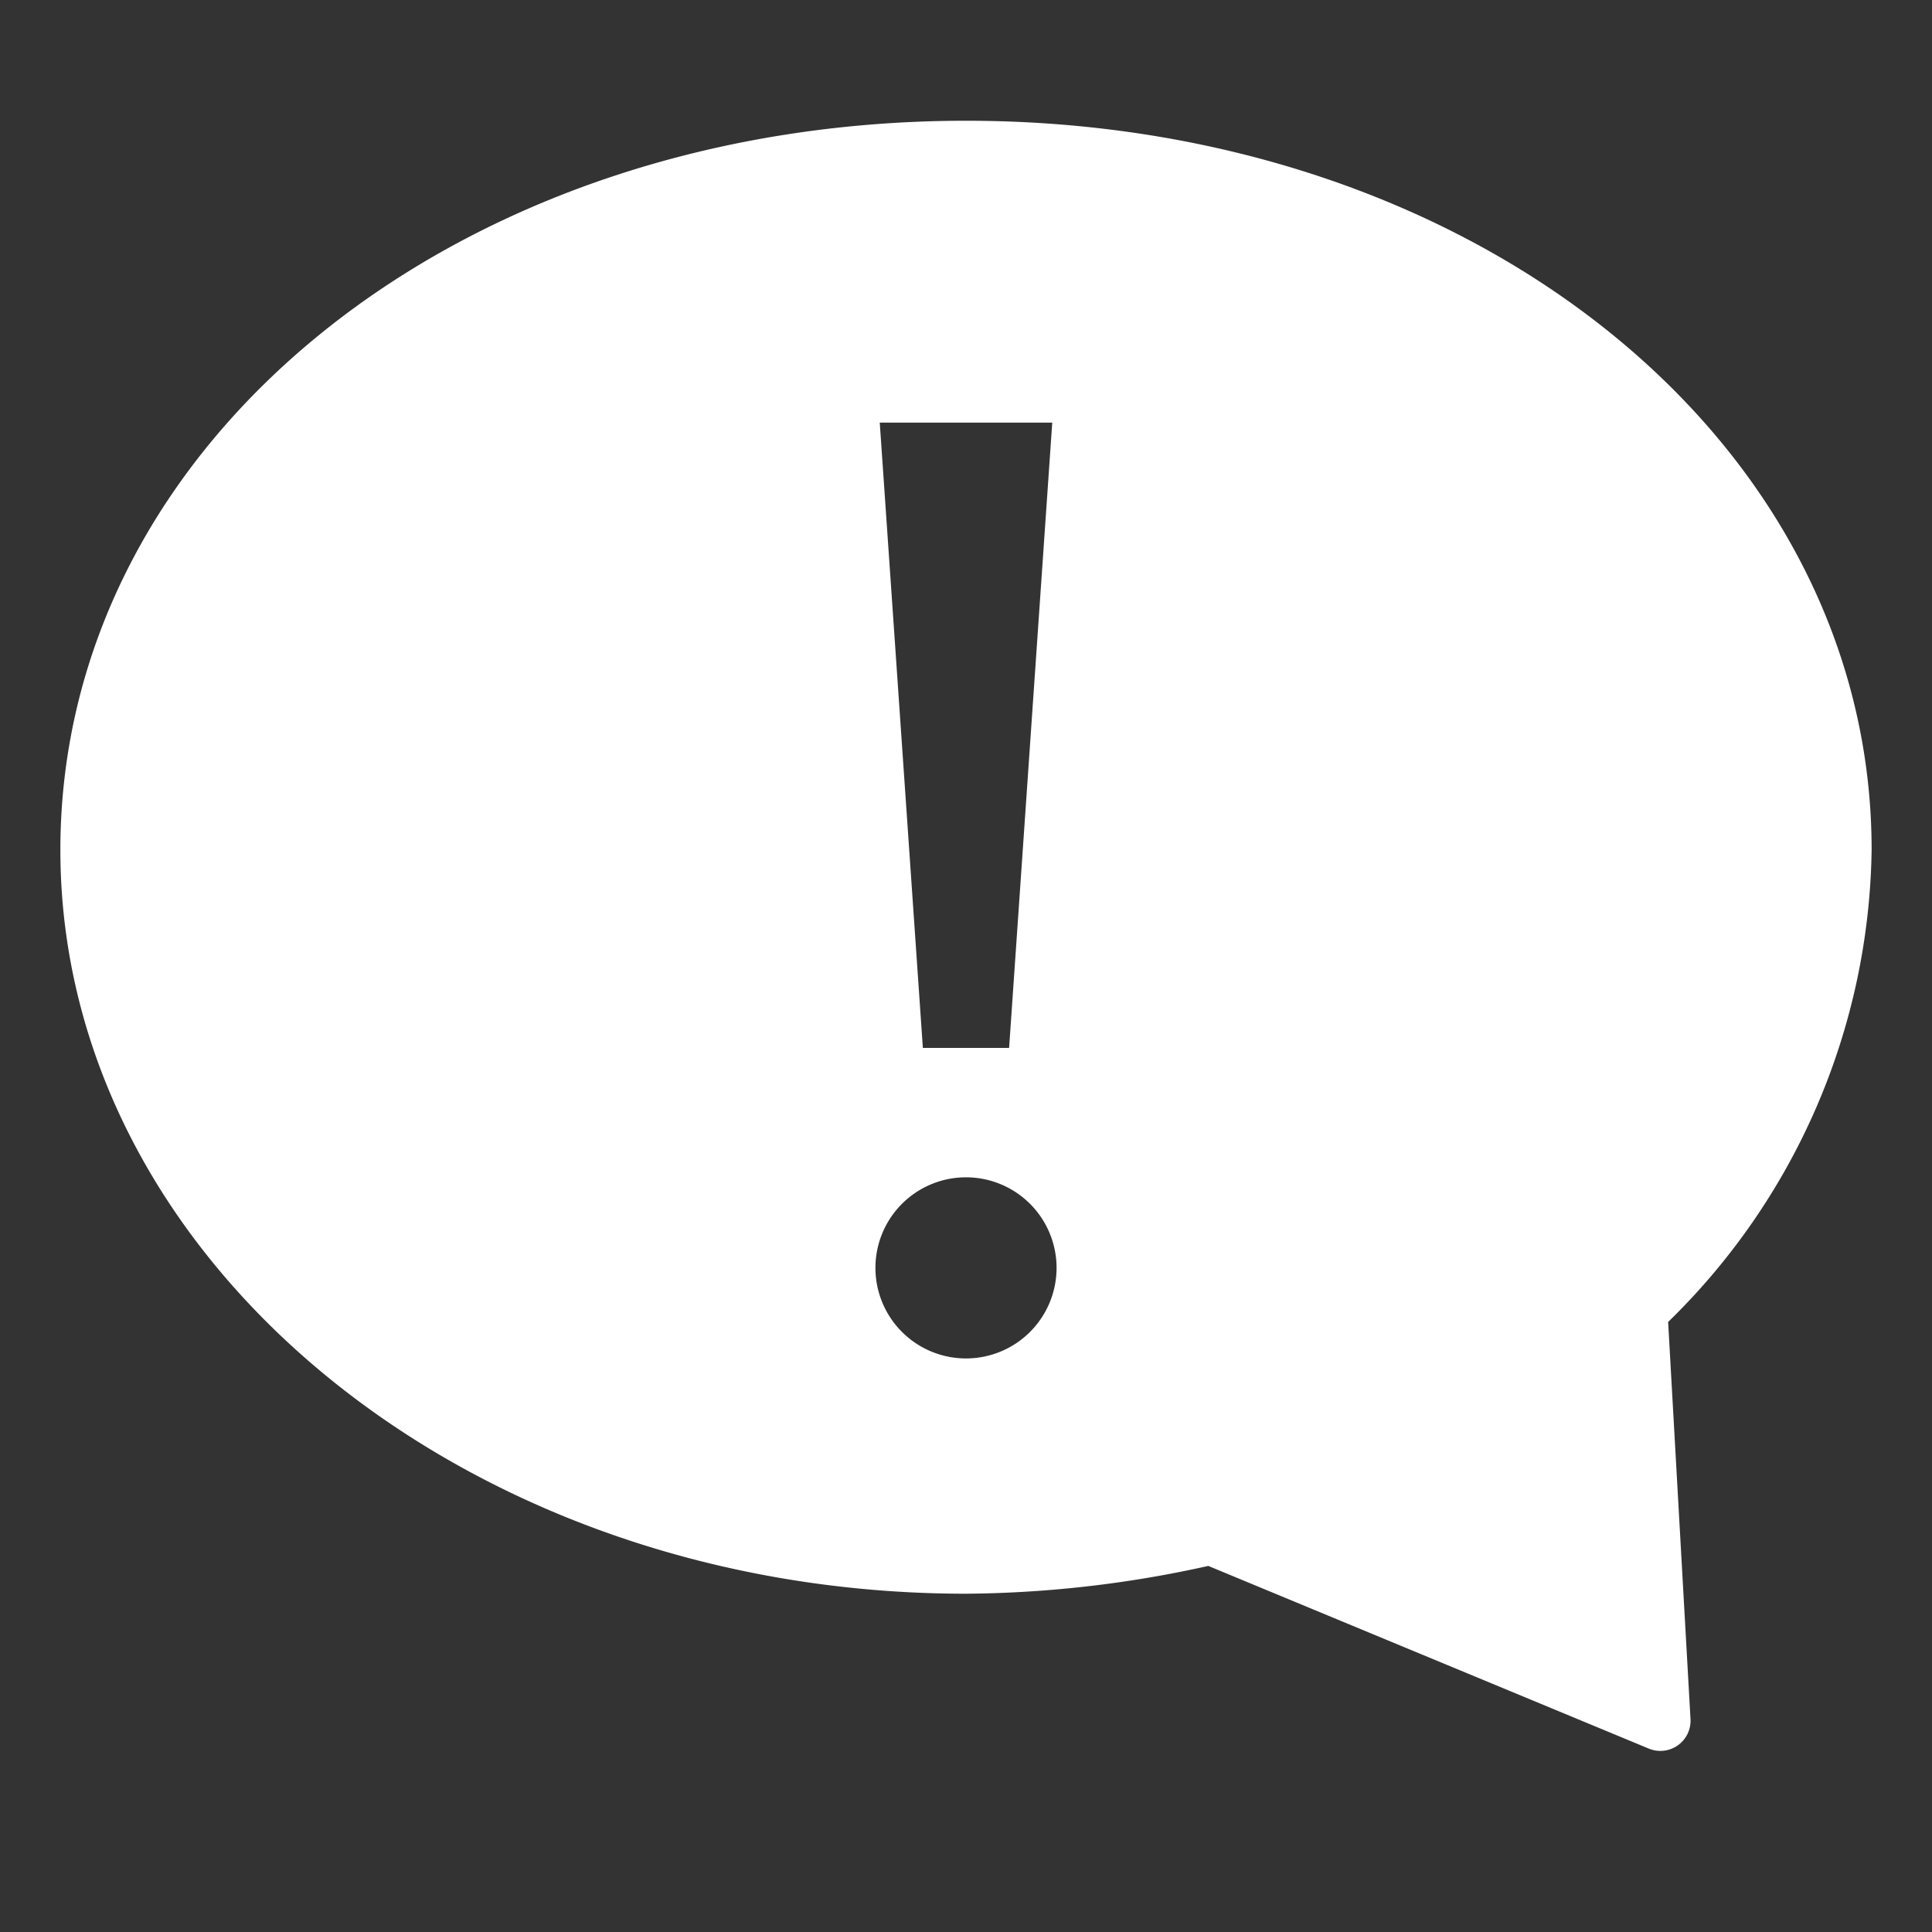 <svg xmlns="http://www.w3.org/2000/svg" viewBox="0 0 64 64" width="64" height="64"><rect x="0" y="0" width="64" height="64" fill="#333333" stroke="none"/><title>feedback</title><g class="nc-icon-wrapper" fill="#ffffff"><path d="M62,28.155C62,14.61,48.822,4,32,4S2,14.61,2,28.155C2,41.741,15.458,52.794,32,52.794a37.975,37.975,0,0,0,8.026-.921l14.591,6.051A1,1,0,0,0,56,56.943l-.741-13.151A22.247,22.247,0,0,0,62,28.155ZM34.857,14,33.428,34.714H30.571L29.143,14ZM32,45a3,3,0,1,1,3-3A3,3,0,0,1,32,45Z" fill="#ffffff"/></g></svg>